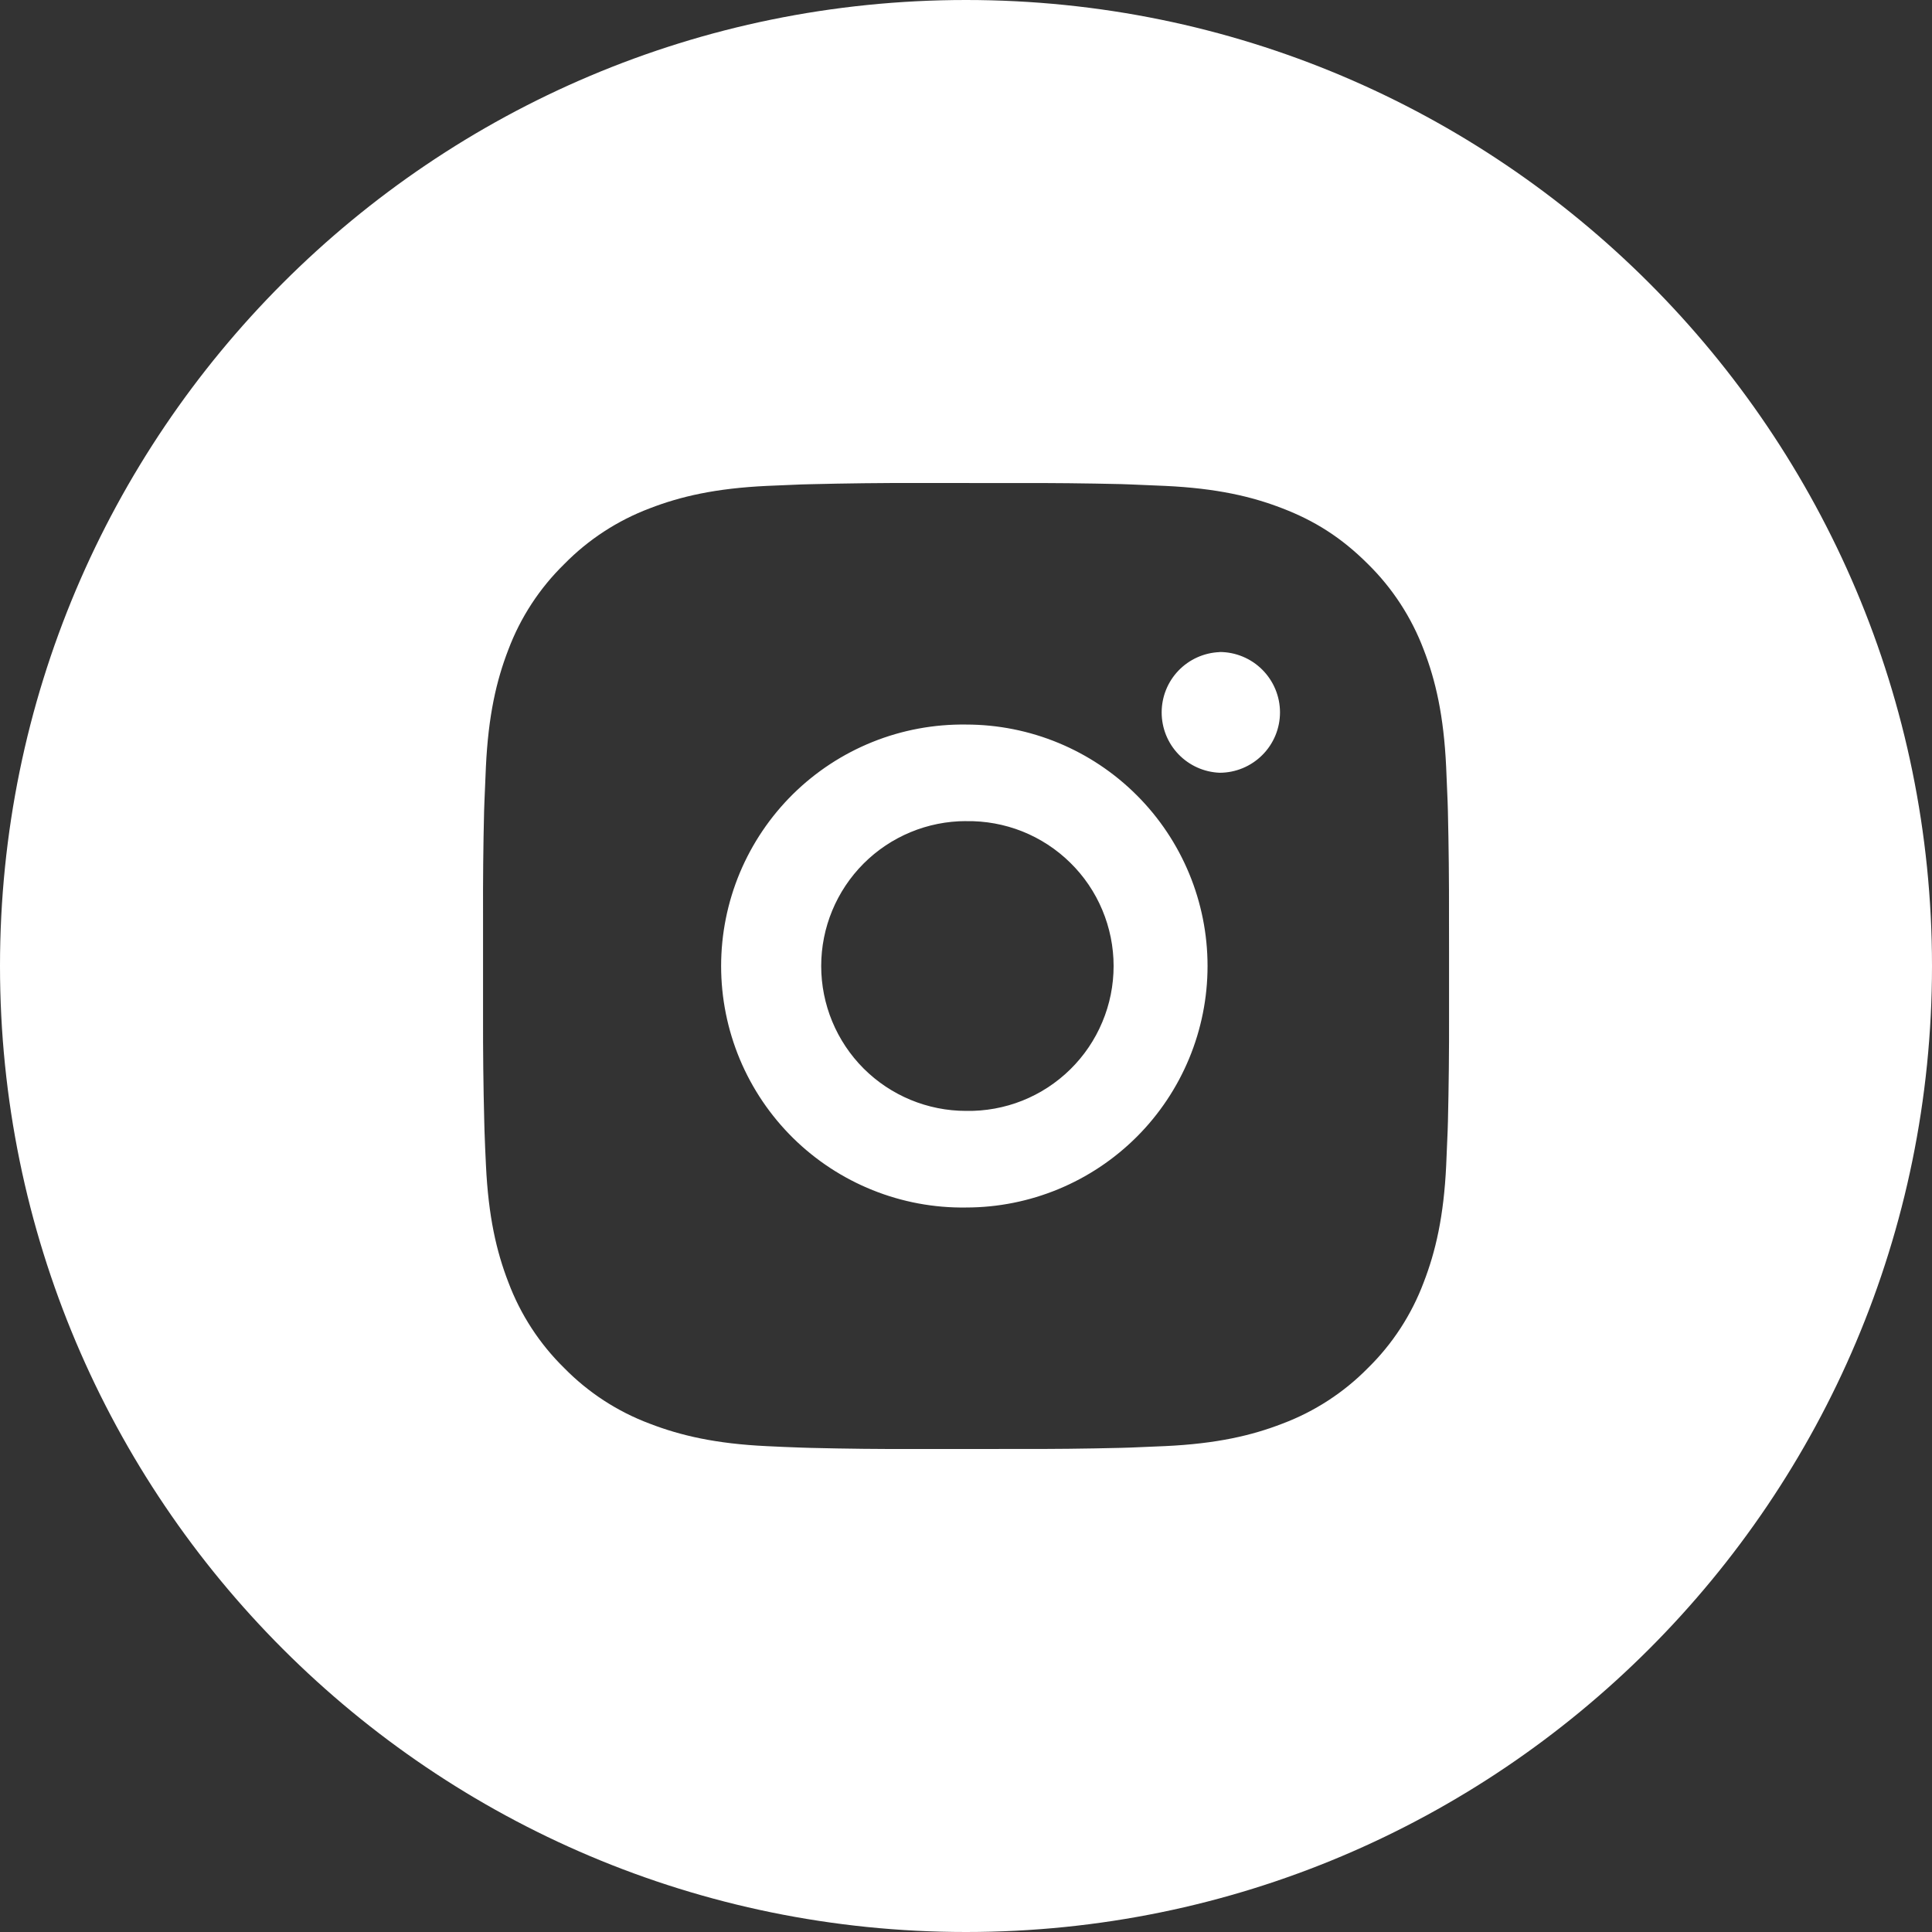 <?xml version="1.0" encoding="UTF-8"?> <svg xmlns="http://www.w3.org/2000/svg" width="40" height="40" viewBox="0 0 40 40" fill="none"><rect x="0" y="0" width="40" height="40" fill="#333333" stroke="none"/> <path fill-rule="evenodd" clip-rule="evenodd" d="M20 40C31.046 40 40 31.046 40 20C40 8.954 31.046 0 20 0C8.954 0 0 8.954 0 20C0 31.046 8.954 40 20 40ZM23.218 10.023C22.488 10.006 21.758 9.998 21.029 10.001L18.973 10C18.243 9.998 17.514 10.007 16.785 10.025L16.591 10.03L15.879 10.06C14.814 10.11 14.089 10.278 13.451 10.525C12.784 10.777 12.18 11.171 11.681 11.68C11.171 12.179 10.776 12.783 10.525 13.45C10.278 14.088 10.11 14.813 10.06 15.878C10.048 16.144 10.038 16.366 10.03 16.59L10.023 16.784C10.005 17.513 9.998 18.243 10.001 18.972V21.028C9.999 21.758 10.007 22.488 10.026 23.217L10.031 23.411C10.039 23.649 10.049 23.886 10.061 24.123C10.111 25.187 10.279 25.913 10.526 26.55C10.777 27.218 11.171 27.823 11.68 28.322C12.179 28.831 12.783 29.225 13.451 29.475C14.089 29.721 14.815 29.891 15.879 29.941C16.116 29.953 16.353 29.963 16.591 29.971L16.785 29.977C17.514 29.995 18.244 30.003 18.974 30H20.283L21.029 29.999C21.758 30.002 22.488 29.994 23.218 29.976L23.412 29.97C23.629 29.962 23.843 29.953 24.099 29.941L24.124 29.94C25.188 29.89 25.914 29.722 26.551 29.475C27.218 29.224 27.823 28.831 28.323 28.322C28.832 27.823 29.225 27.218 29.476 26.55C29.722 25.913 29.892 25.187 29.942 24.123L29.943 24.098C29.954 23.842 29.964 23.628 29.972 23.411L29.978 23.217C29.995 22.488 30.003 21.758 30.001 21.028V19.718L30 18.972C30.002 18.243 29.994 17.513 29.977 16.784L29.971 16.59C29.963 16.366 29.953 16.144 29.941 15.878C29.891 14.814 29.723 14.087 29.476 13.45C29.224 12.783 28.831 12.179 28.323 11.679C27.767 11.123 27.211 10.779 26.551 10.525C25.914 10.278 25.188 10.11 24.124 10.06L24.099 10.059C23.843 10.048 23.629 10.038 23.412 10.03L23.218 10.023ZM18.066 15.361C18.68 15.114 19.338 14.992 20.001 15.001C21.327 15.001 22.598 15.527 23.536 16.465C24.474 17.402 25.001 18.674 25.001 20C25.001 21.326 24.474 22.598 23.536 23.536C22.598 24.473 21.327 25 20.001 25C19.338 25.01 18.68 24.887 18.066 24.64C17.451 24.393 16.891 24.026 16.419 23.561C15.948 23.096 15.573 22.542 15.317 21.93C15.062 21.319 14.93 20.663 14.93 20.001C14.93 19.338 15.062 18.682 15.317 18.071C15.573 17.46 15.948 16.905 16.419 16.44C16.891 15.975 17.451 15.608 18.066 15.361ZM21.165 17.213C20.795 17.066 20.399 16.994 20.001 17.001L20.002 17C19.206 17 18.443 17.316 17.88 17.879C17.318 18.442 17.002 19.205 17.002 20C17.002 20.796 17.318 21.559 17.88 22.122C18.443 22.684 19.206 23 20.002 23C20.4 23.007 20.796 22.935 21.166 22.788C21.537 22.64 21.874 22.42 22.158 22.141C22.442 21.862 22.668 21.529 22.822 21.161C22.977 20.793 23.056 20.399 23.056 20C23.056 19.602 22.976 19.207 22.822 18.84C22.668 18.472 22.442 18.139 22.157 17.86C21.873 17.581 21.536 17.361 21.165 17.213ZM24.399 13.884C24.623 13.651 24.928 13.514 25.251 13.501V13.499C25.582 13.499 25.9 13.631 26.134 13.865C26.369 14.1 26.501 14.418 26.501 14.749C26.501 15.081 26.369 15.399 26.134 15.633C25.9 15.867 25.582 15.999 25.251 15.999C24.928 15.986 24.623 15.849 24.399 15.616C24.175 15.383 24.051 15.073 24.051 14.75C24.051 14.427 24.175 14.117 24.399 13.884Z" fill="white"></path> </svg> 